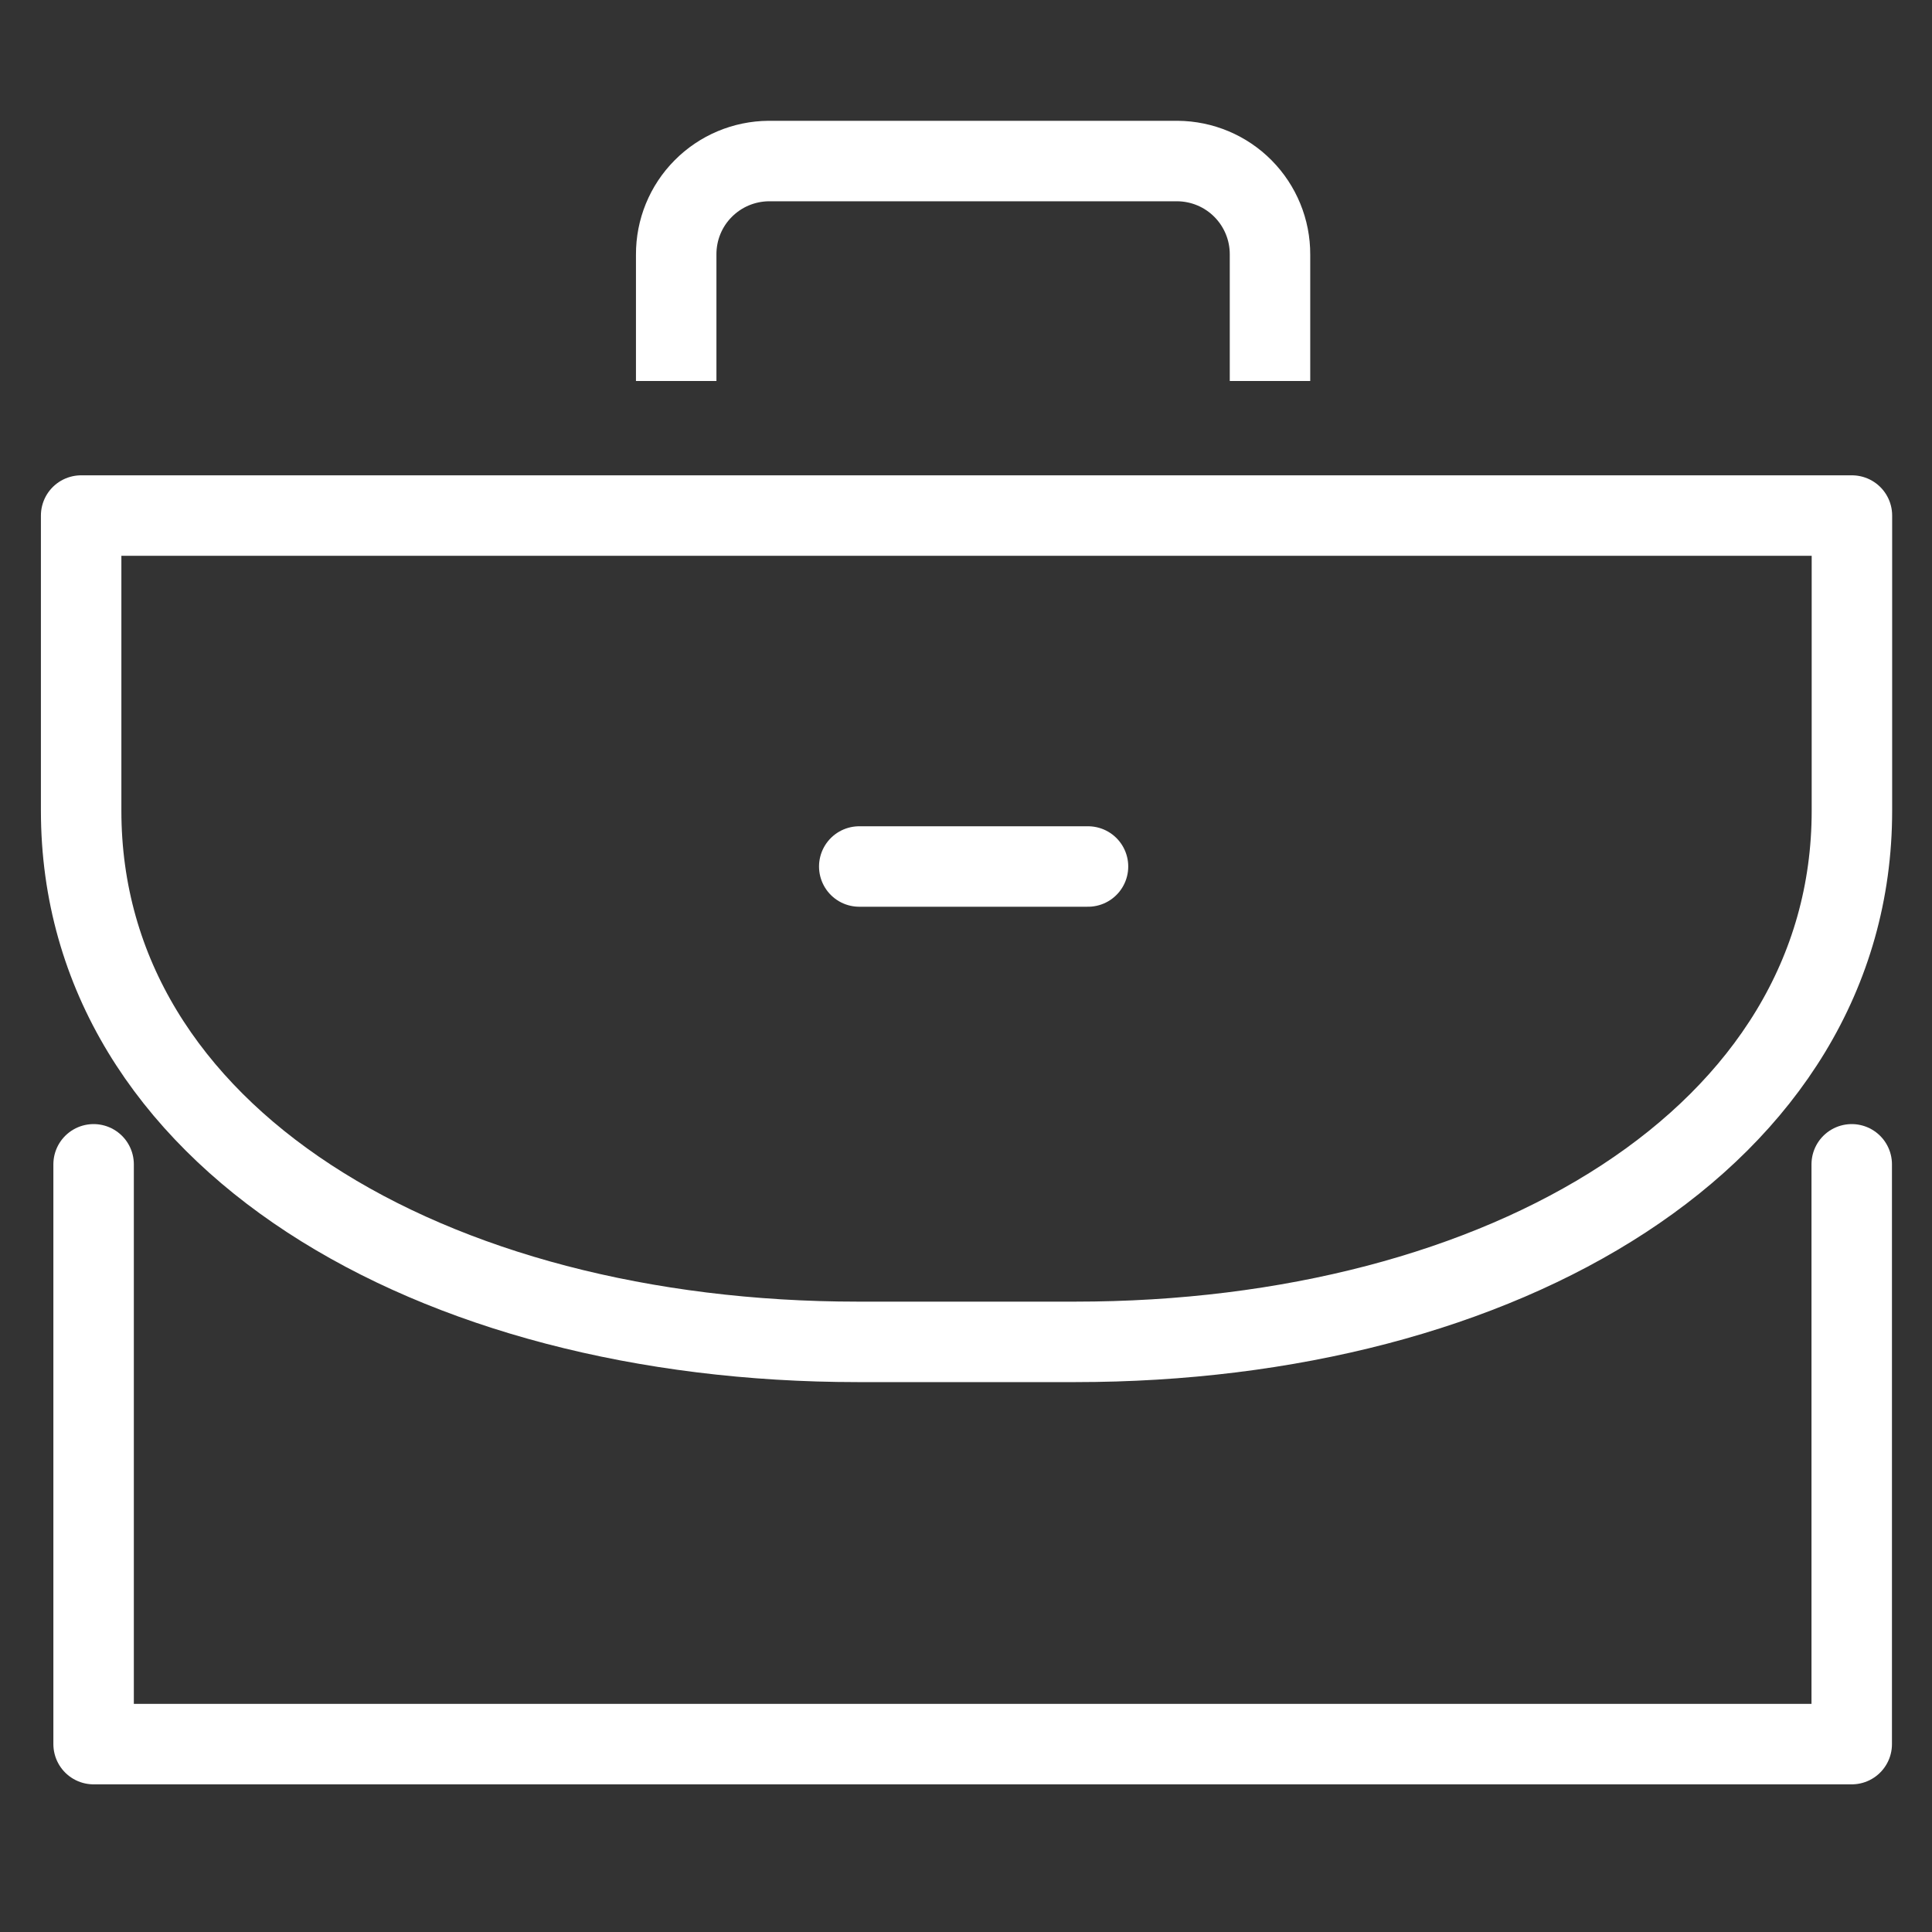 <svg width="20" height="20" viewBox="0 0 20 20" fill="none" xmlns="http://www.w3.org/2000/svg">
<rect x="0" y="0" width="20" height="20" fill="#333333" stroke="none"/>
<path d="M7 3.944V2.635C6.999 2.379 7.099 2.134 7.279 1.953C7.459 1.771 7.703 1.669 7.958 1.667H12.189C12.444 1.669 12.688 1.771 12.868 1.953C13.047 2.134 13.148 2.379 13.147 2.635V3.944" stroke="white" stroke-width="0.833" stroke-linejoin="round"/>
<path d="M19.171 8.392C19.171 11.772 15.553 13.891 11.131 13.891H8.88C4.458 13.891 0.84 11.772 0.84 8.392V5.337H19.171V8.392Z" stroke="white" stroke-width="0.833" stroke-linecap="round" stroke-linejoin="round"/>
<path d="M19.169 12.053L19.169 18.055H0.969L0.969 12.053" stroke="white" stroke-width="0.833" stroke-linecap="round" stroke-linejoin="round"/>
<path d="M8.895 8.97H11.263" stroke="white" stroke-width="0.833" stroke-linecap="round" stroke-linejoin="round"/>
</svg>
